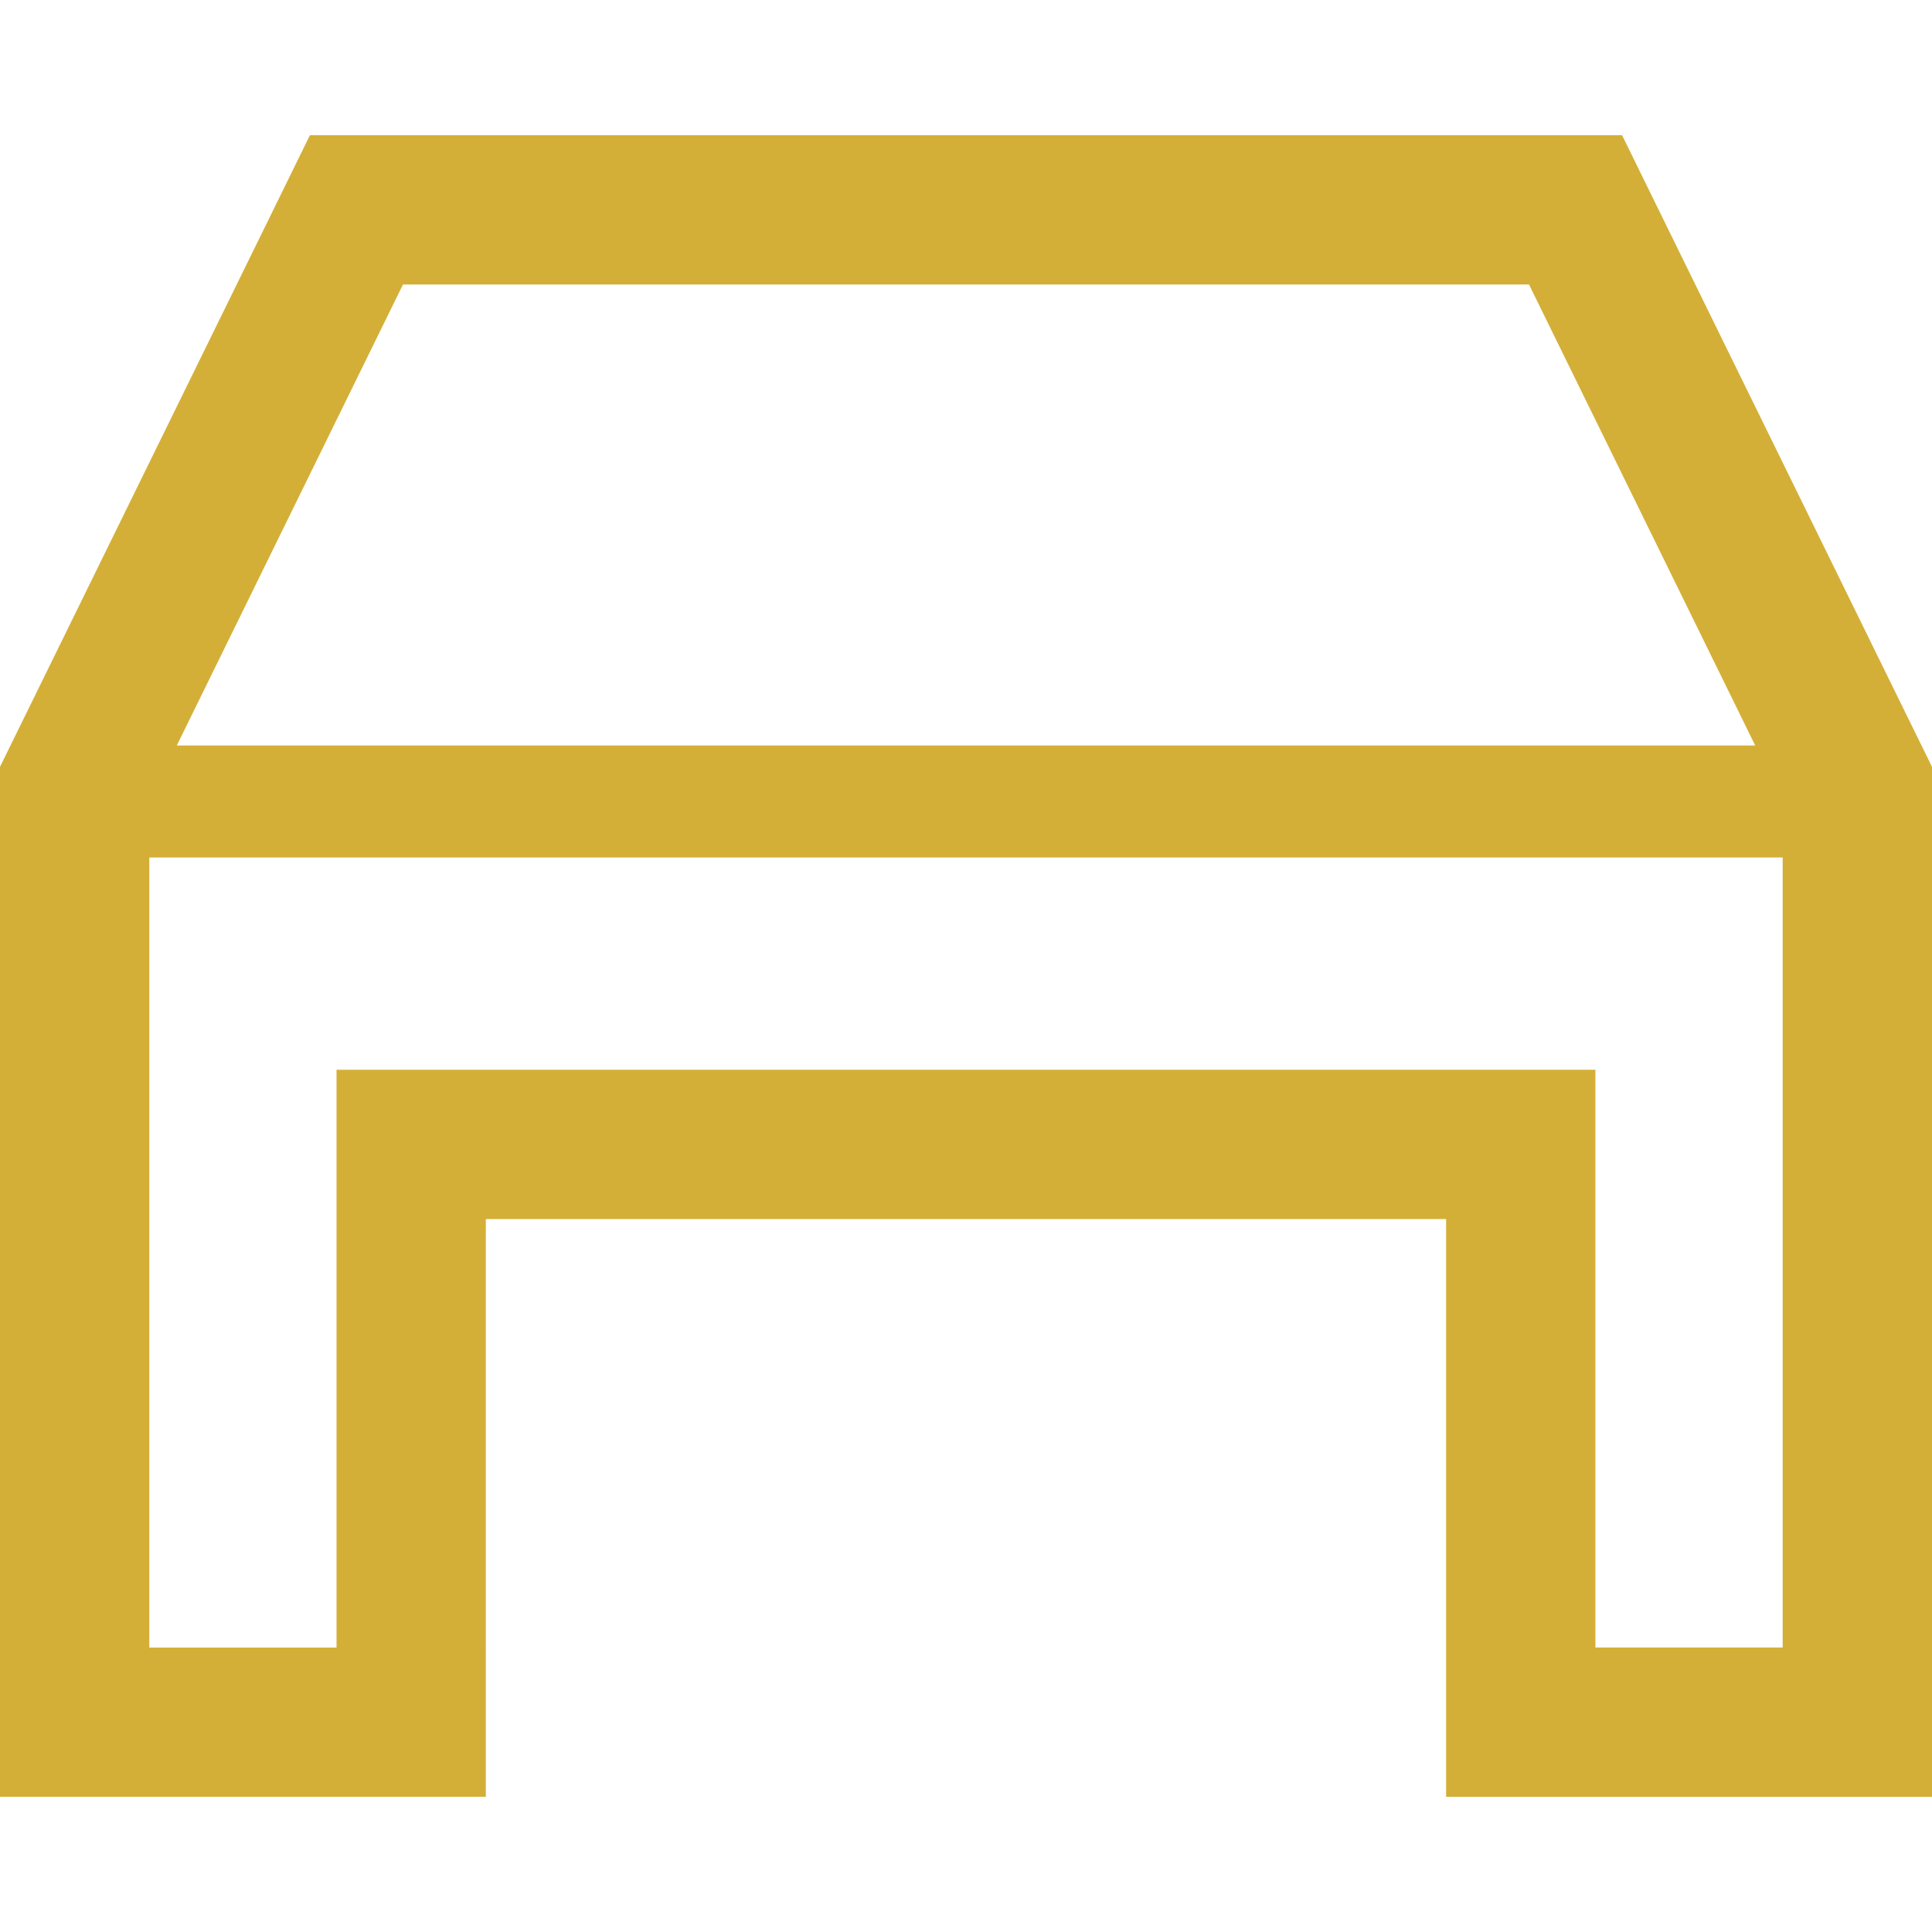 <!DOCTYPE svg PUBLIC "-//W3C//DTD SVG 1.1//EN" "http://www.w3.org/Graphics/SVG/1.1/DTD/svg11.dtd">
<!-- Uploaded to: SVG Repo, www.svgrepo.com, Transformed by: SVG Repo Mixer Tools -->
<svg height="800px" width="800px" version="1.1" id="_x32_" xmlns="http://www.w3.org/2000/svg" xmlns:xlink="http://www.w3.org/1999/xlink" viewBox="0 0 512 512" xml:space="preserve" fill="#000000">
<g id="SVGRepo_bgCarrier" stroke-width="0"/>
<g id="SVGRepo_tracerCarrier" stroke-linecap="round" stroke-linejoin="round"/>
<g id="SVGRepo_iconCarrier"> <style type="text/css"> .st0{fill:#D4AF37;} </style> <g> <path class="st0" d="M507.952,194.978L440.718,57.961l-10.857-22.141h-24.662H106.801H82.139L71.282,57.961L4.048,194.978 L0,203.218v9.187v43.325v180.883v39.567h39.568h49.614h39.567v-39.567V323.06h254.483v113.554v39.567h39.567h49.634H512v-39.567 V255.73v-43.325v-9.187L507.952,194.978z M106.801,75.387h298.398l59.95,122.18H46.852L106.801,75.387z M472.433,255.73v180.883 h-49.634V283.493H89.182v153.121H39.568V255.73v-28.488h432.865V255.73z"/> </g> </g>
</svg>